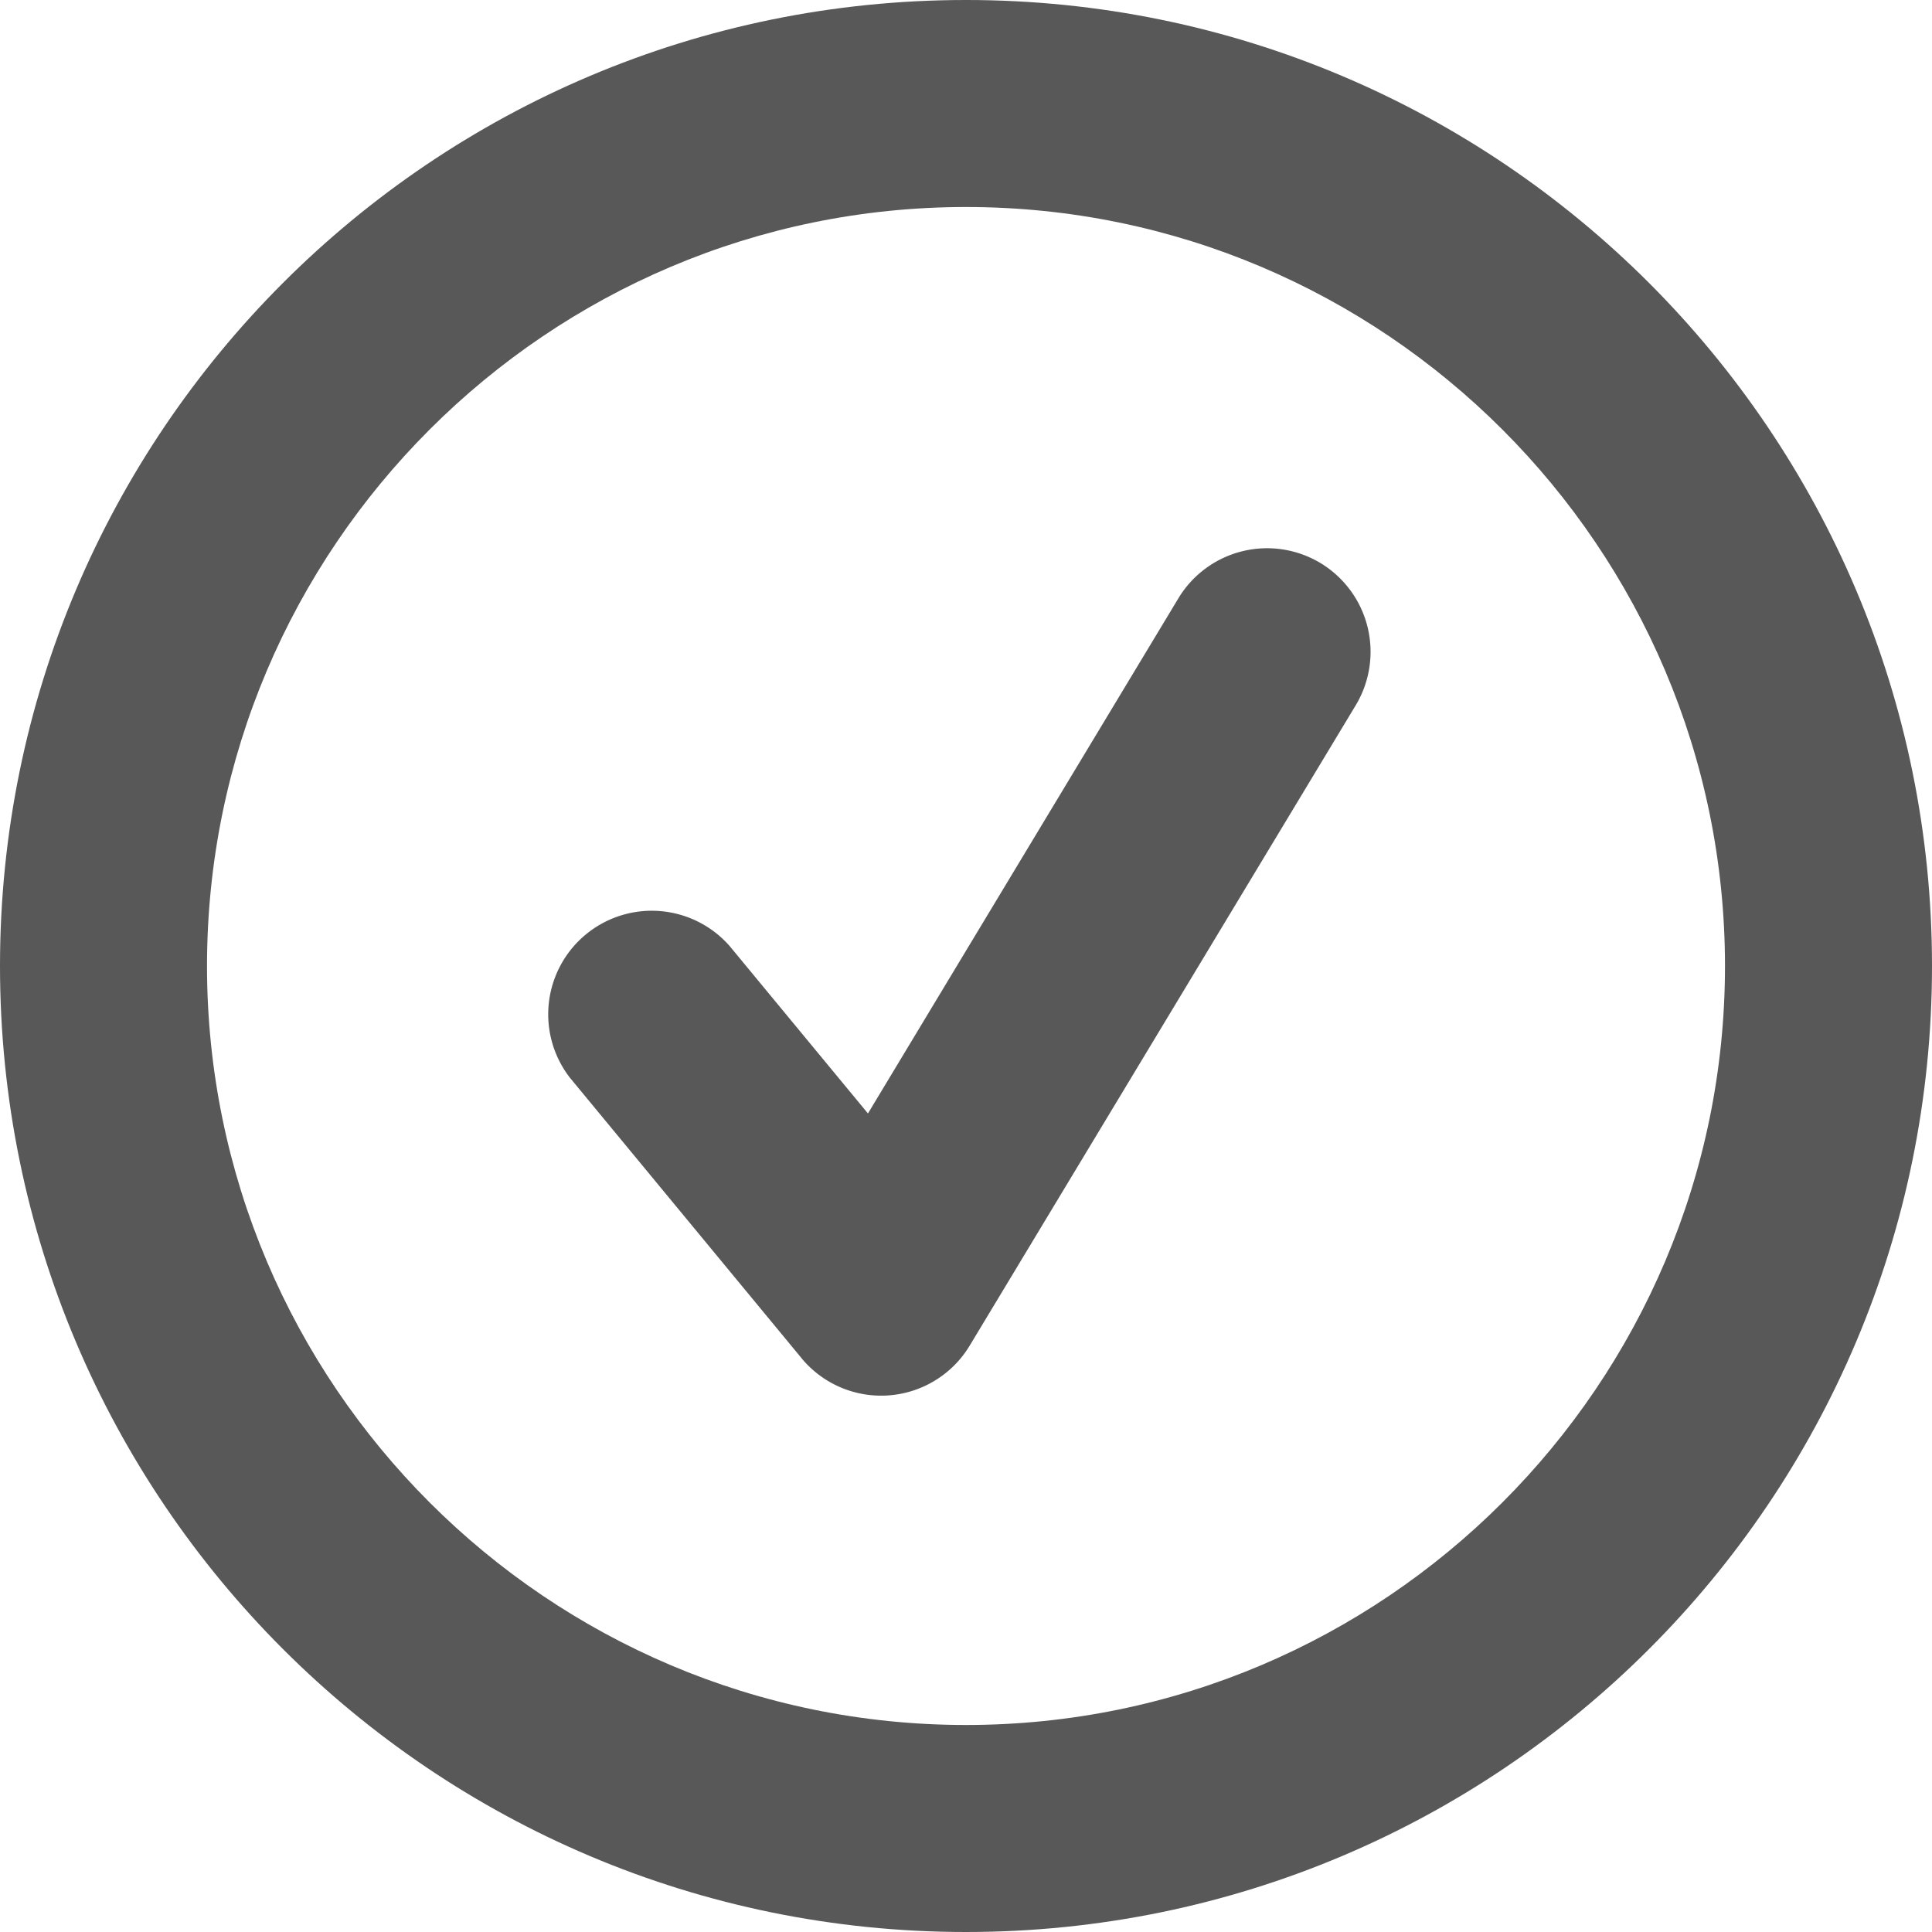 <svg width="40" height="40" fill="none" xmlns="http://www.w3.org/2000/svg"><path d="M16.592 28.117a2.14 2.14 0 0 0 3.486-.26L28.07 14.6a2.147 2.147 0 0 0-.73-2.942 2.145 2.145 0 0 0-2.942.728L17.97 23.053l-2.866-3.469a2.144 2.144 0 0 0-3.304 2.73l4.793 5.803Z" fill="#585858"/><path d="M20 40c11.045 0 20-8.955 20-20S31.045 0 20 0 0 8.955 0 20s8.955 20 20 20Zm0-35.714c8.664 0 15.714 7.05 15.714 15.714 0 8.664-7.05 15.714-15.714 15.714-8.664 0-15.714-7.05-15.714-15.714 0-8.664 7.05-15.714 15.714-15.714Z" fill="#585858"/></svg>